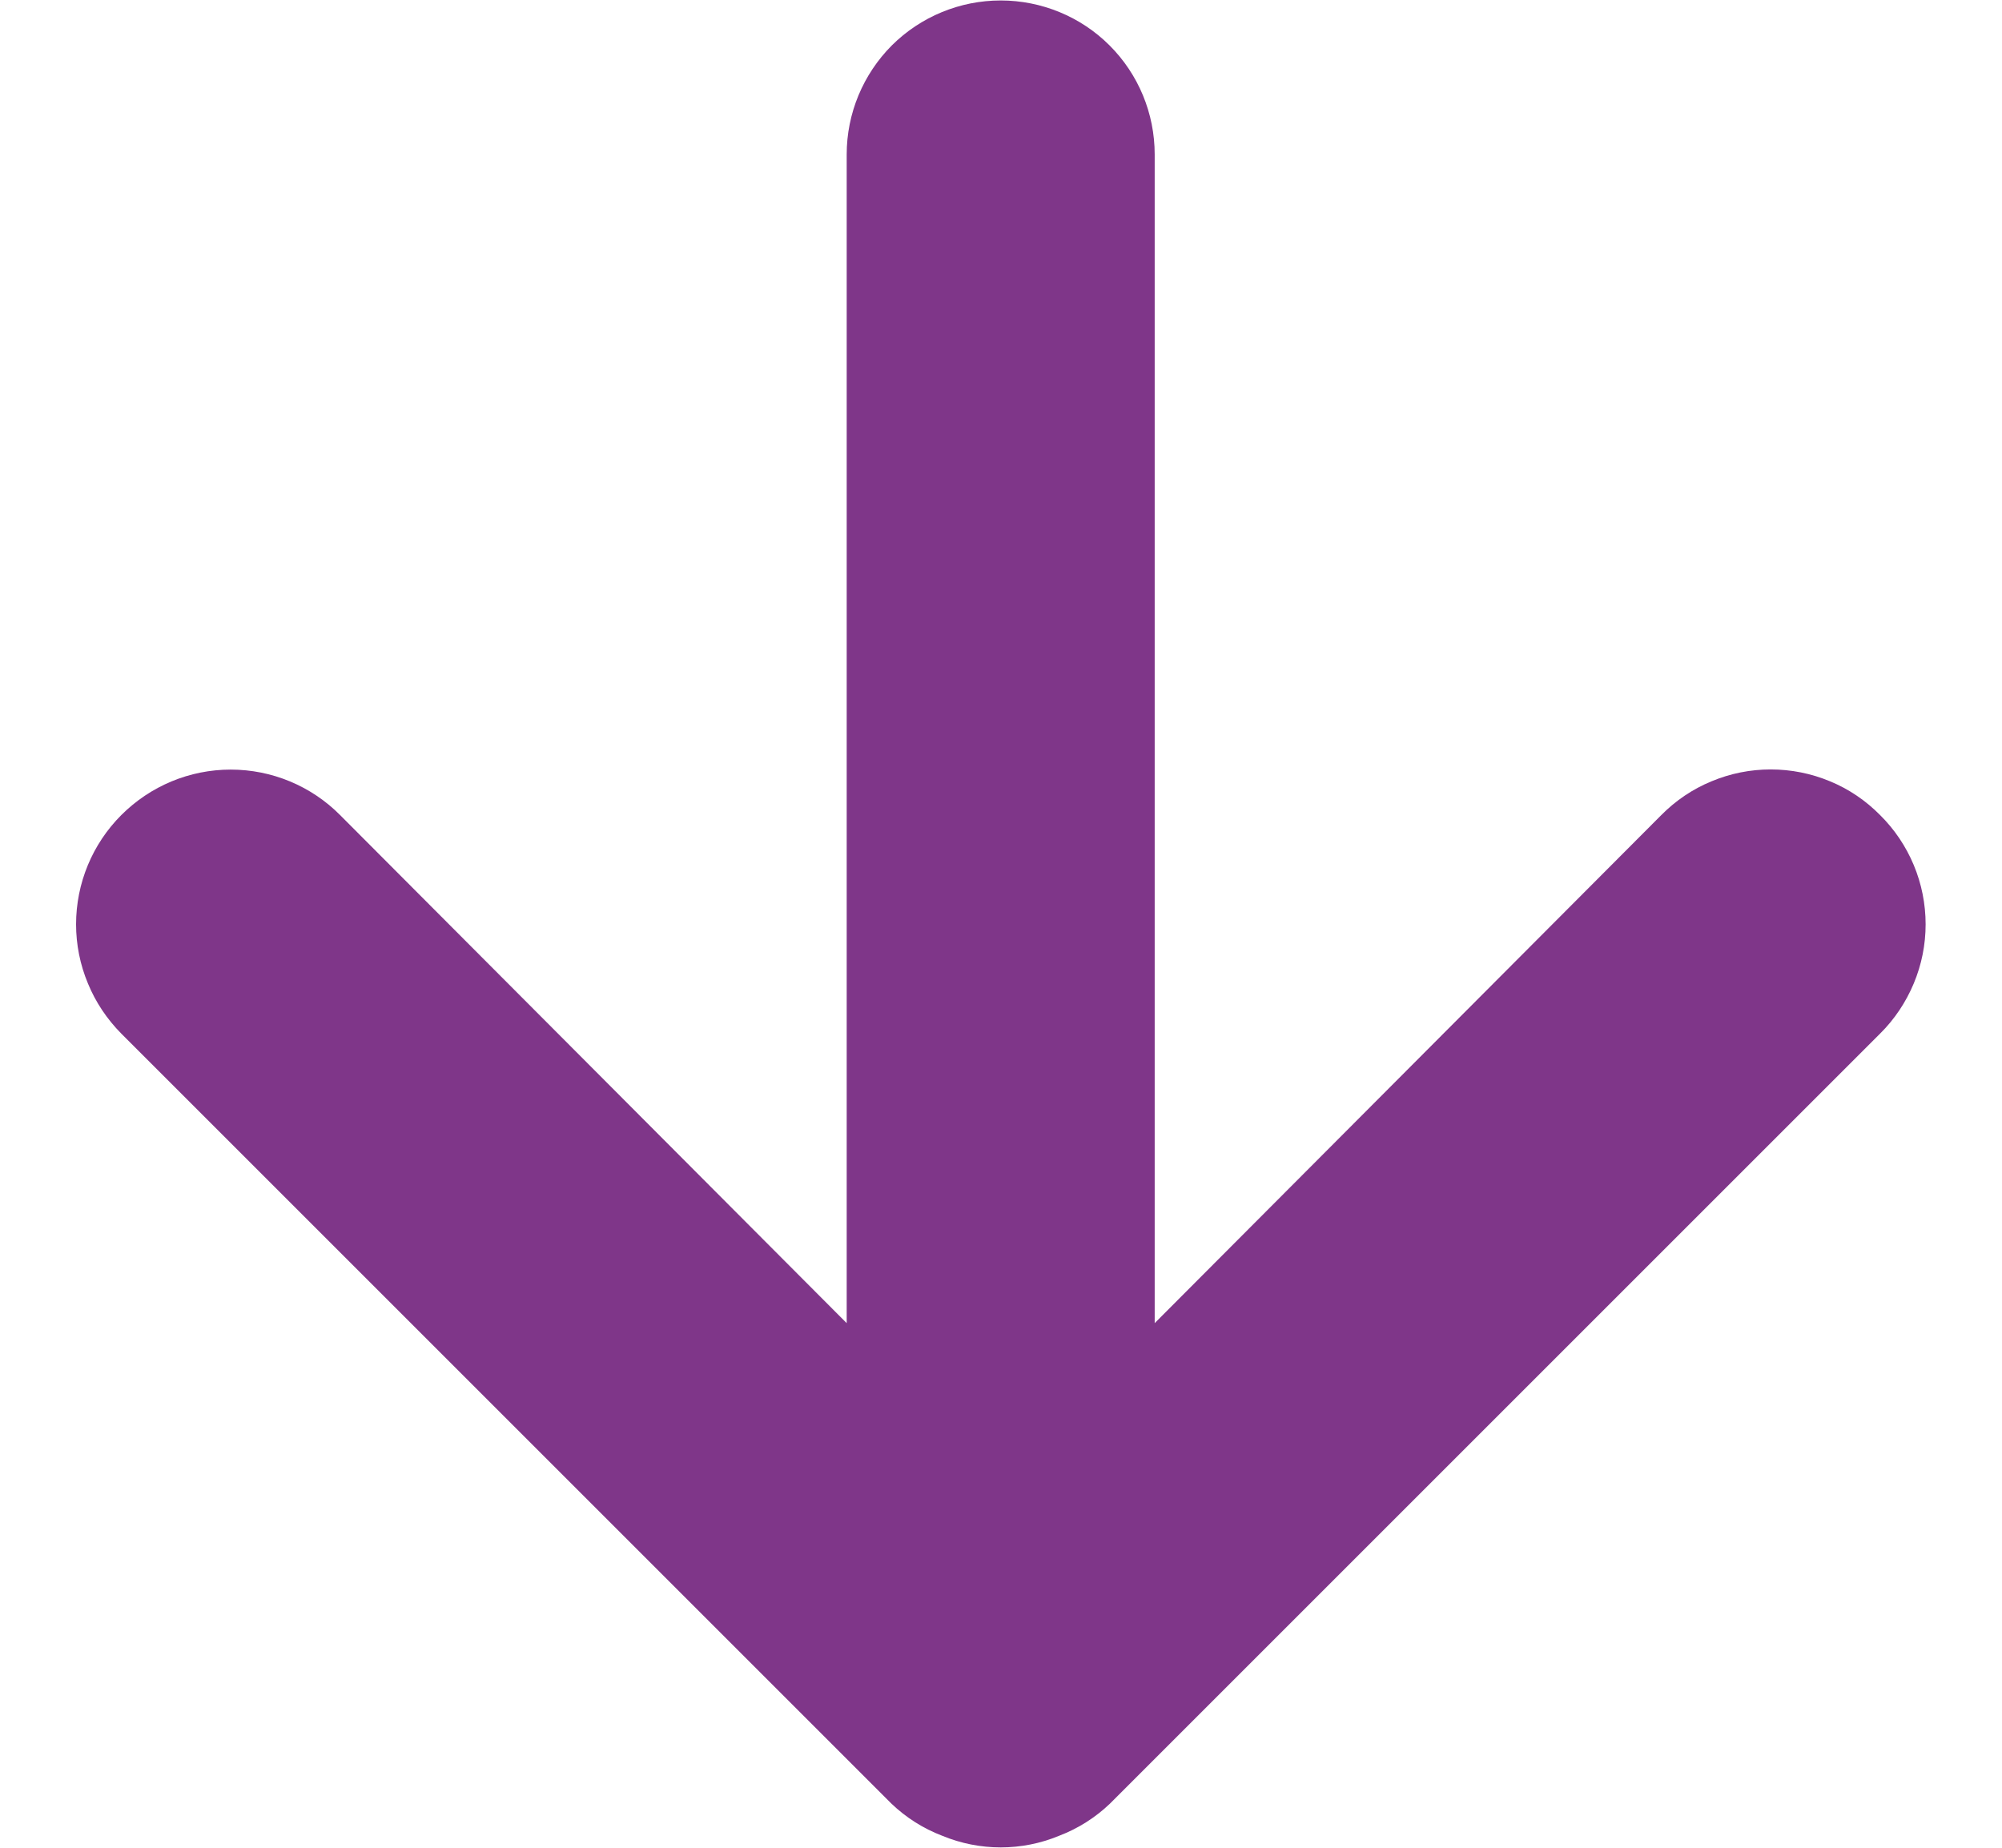 <svg width="13" height="12" viewBox="0 0 13 12" fill="none" xmlns="http://www.w3.org/2000/svg">
<path d="M12.208 6.713L7.208 11.713C7.113 11.804 7.001 11.875 6.878 11.922C6.635 12.023 6.362 12.023 6.118 11.922C5.995 11.875 5.883 11.804 5.788 11.713L0.788 6.713C0.695 6.619 0.621 6.509 0.571 6.387C0.52 6.265 0.494 6.134 0.494 6.003C0.494 5.736 0.6 5.481 0.788 5.293C0.977 5.104 1.232 4.998 1.498 4.998C1.765 4.998 2.02 5.104 2.208 5.293L5.498 8.593V1.003C5.498 0.737 5.604 0.483 5.791 0.295C5.979 0.108 6.233 0.003 6.498 0.003C6.763 0.003 7.018 0.108 7.205 0.295C7.393 0.483 7.498 0.737 7.498 1.003V8.593L10.788 5.293C10.881 5.199 10.992 5.124 11.114 5.074C11.236 5.023 11.366 4.997 11.498 4.997C11.63 4.997 11.761 5.023 11.883 5.074C12.005 5.124 12.115 5.199 12.208 5.293C12.302 5.386 12.376 5.496 12.427 5.618C12.478 5.74 12.504 5.871 12.504 6.003C12.504 6.135 12.478 6.265 12.427 6.387C12.376 6.509 12.302 6.62 12.208 6.713Z" fill="#7F3689"/>
</svg>
